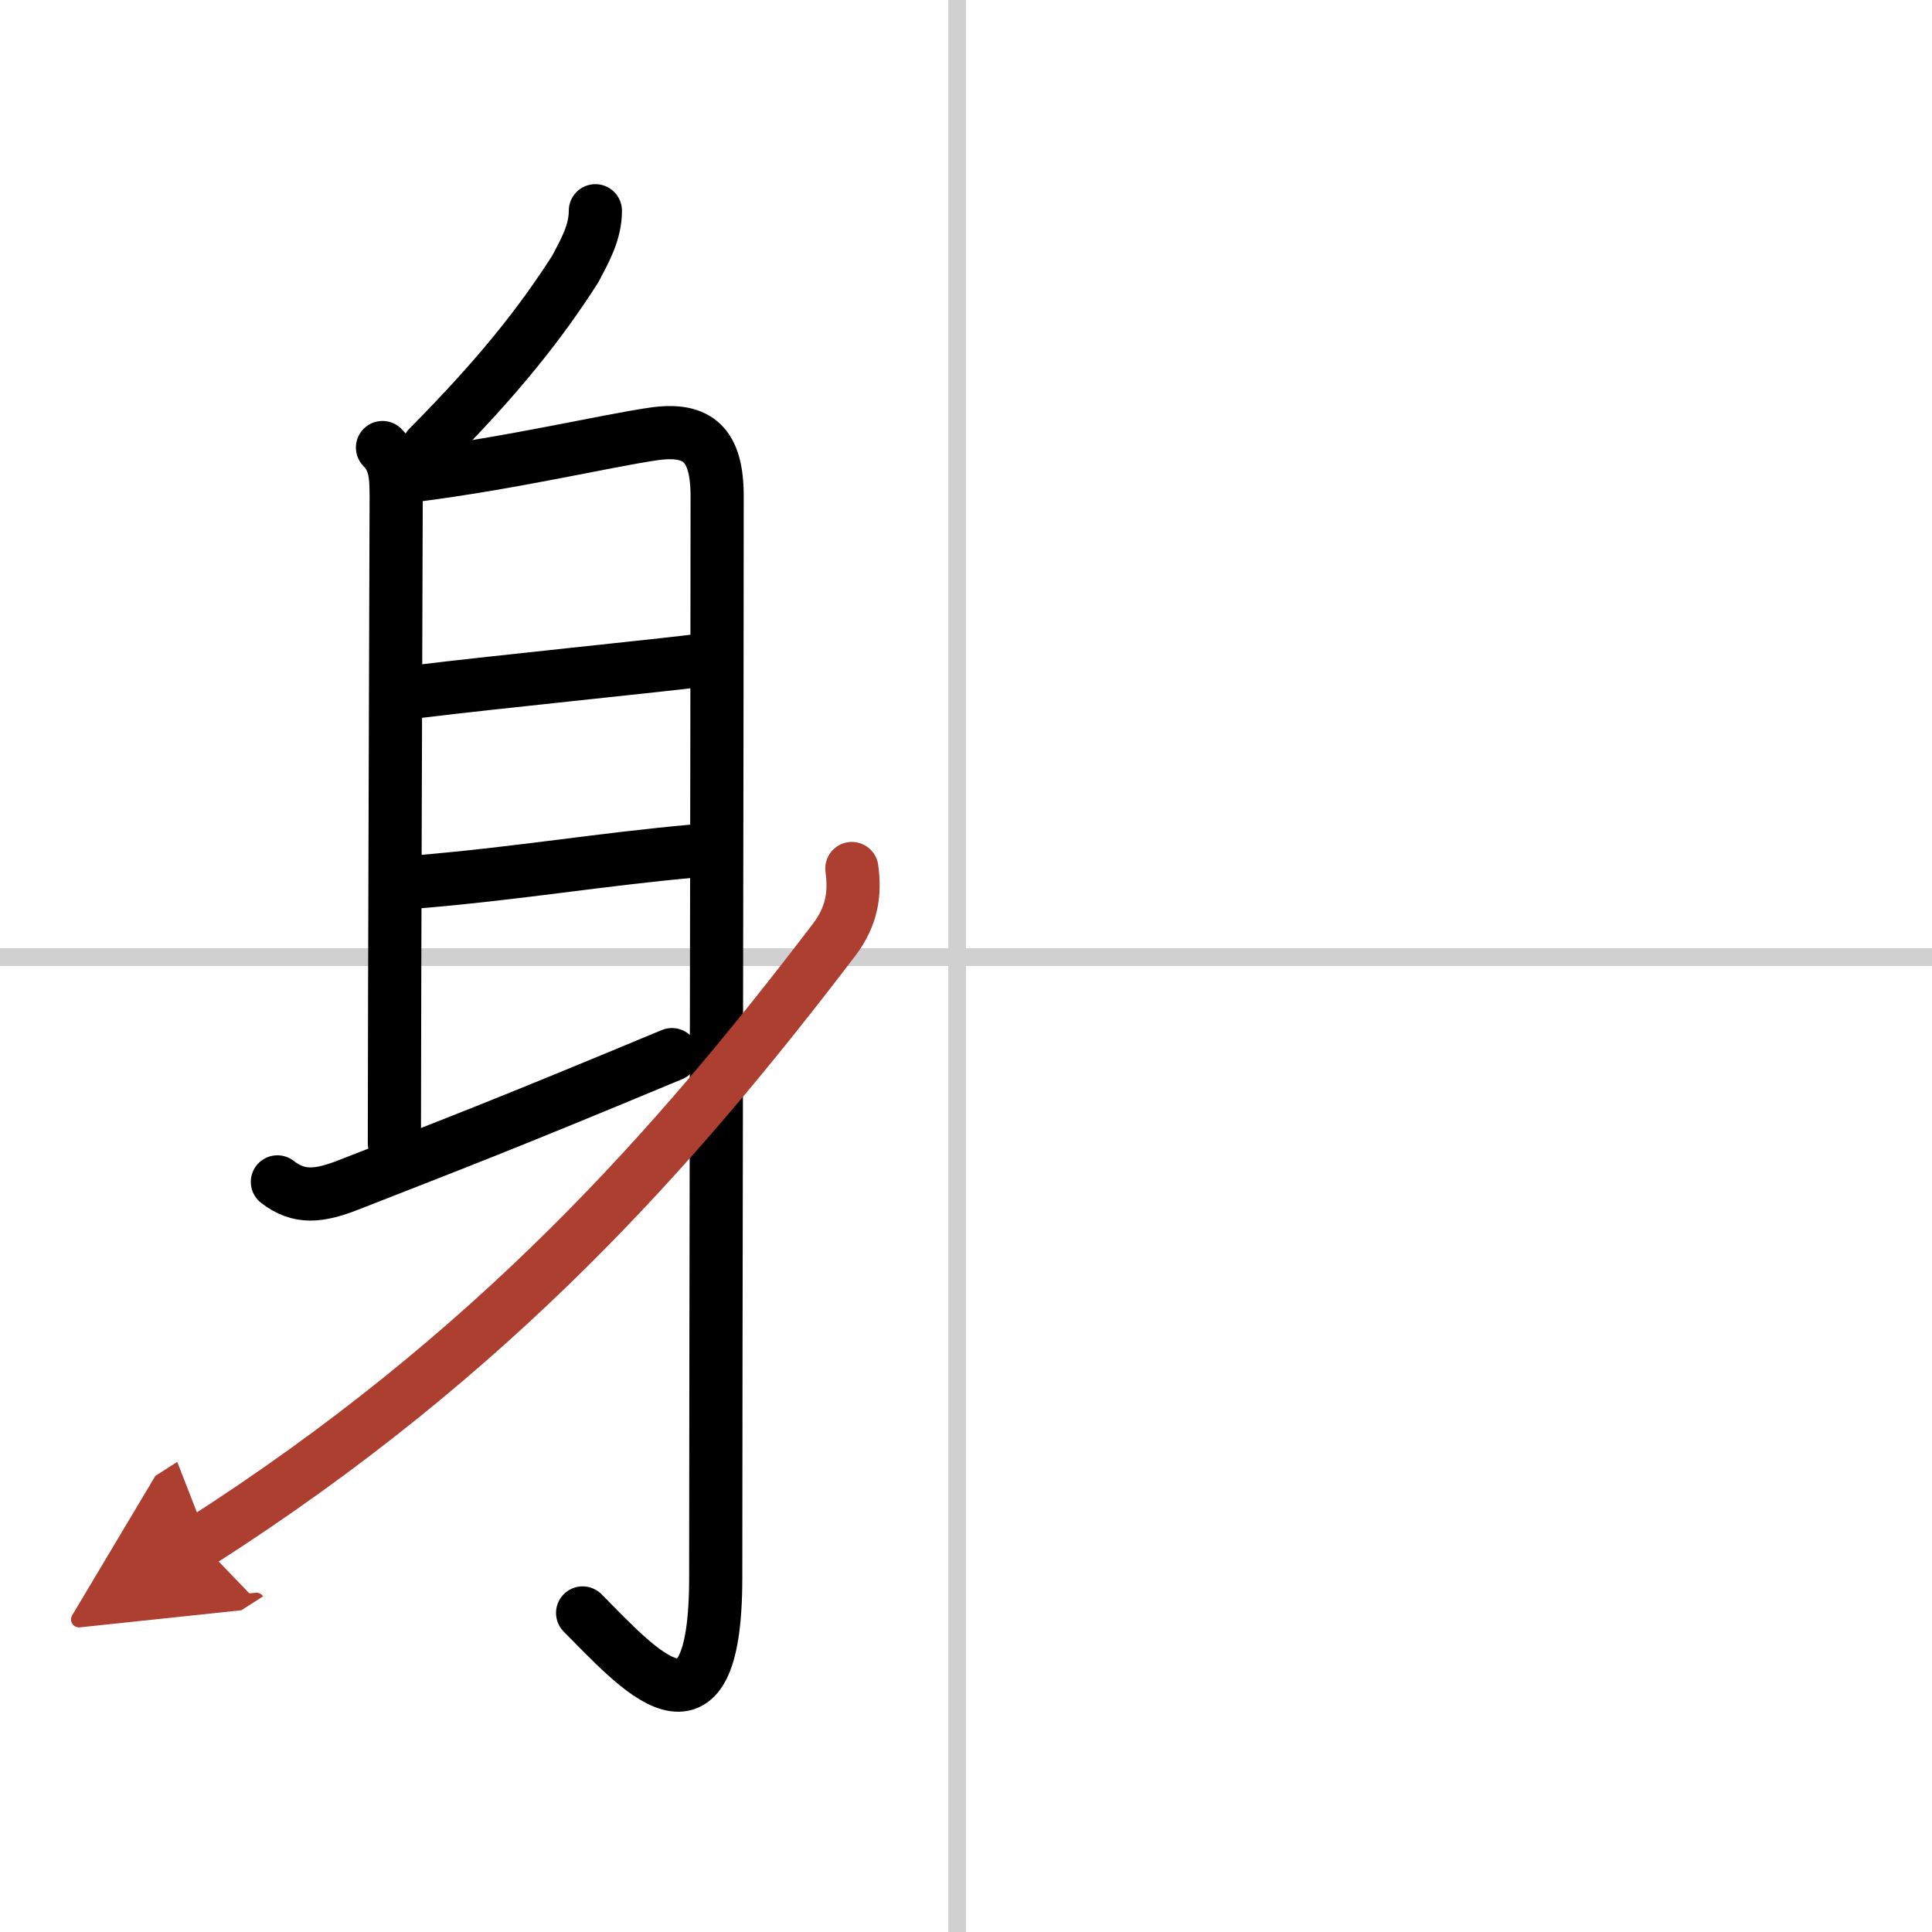 <svg width="400" height="400" viewBox="0 0 109 109" xmlns="http://www.w3.org/2000/svg"><defs><marker id="a" markerWidth="4" orient="auto" refX="1" refY="5" viewBox="0 0 10 10"><polyline points="0 0 10 5 0 10 1 5" fill="#ad3f31" stroke="#ad3f31"/></marker></defs><g fill="none" stroke="#000" stroke-linecap="round" stroke-linejoin="round" stroke-width="3"><rect width="100%" height="100%" fill="#fff" stroke="#fff"/><line x1="54" x2="54" y2="109" stroke="#d0d0d0" stroke-width="1"/><line x2="109" y1="54" y2="54" stroke="#d0d0d0" stroke-width="1"/><path d="m33.59 11.89c0 1.23-0.59 2.25-1.13 3.28-1.97 3.08-4.34 6.08-8.28 10.05"/><path d="m21.58 25.25c0.83 0.83 0.77 1.88 0.77 3.25 0 1.01-0.1 29.12-0.1 36"/><path d="m23.24 26.84c5.64-0.71 10.89-1.96 13.64-2.36 2.52-0.36 3.58 0.62 3.58 3.52 0 12.38-0.08 49.89-0.08 61 0 10.33-4.5 5-7.51 2"/><path d="m23.71 39c4.04-0.5 14-1.5 15.83-1.75"/><path d="m23.6 49.75c5.9-0.5 10.1-1.25 15.69-1.75"/><path d="m15.65 66.68c1.23 0.95 2.35 0.82 4.04 0.16 6.09-2.39 8.31-3.21 18.22-7.34"/><path d="M48.06,49c0.19,1.38,0.03,2.66-1,4.02C38.12,64.75,27.88,76.38,11.28,87" marker-end="url(#a)" stroke="#ad3f31"/></g></svg>
